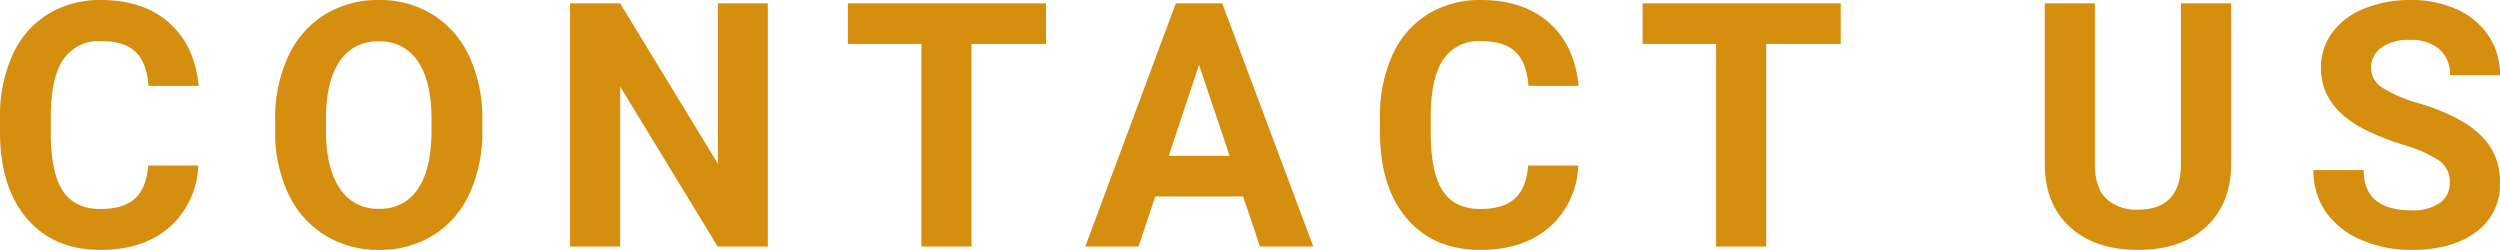 <svg xmlns="http://www.w3.org/2000/svg" width="438.451" height="43.828" viewBox="0 0 438.451 43.828">
  <path id="パス_22549" data-name="パス 22549" d="M-184.26-14.209a15.094,15.094,0,0,1-5.083,10.84Q-193.928.586-201.428.586q-8.2,0-12.905-5.522t-4.7-15.161v-2.607a25.57,25.57,0,0,1,2.168-10.84,16.247,16.247,0,0,1,6.2-7.192,17.357,17.357,0,0,1,9.36-2.5q7.383,0,11.895,3.955t5.215,11.1h-8.789q-.322-4.131-2.3-5.991t-6.021-1.86a7.468,7.468,0,0,0-6.577,3.149q-2.183,3.149-2.241,9.771v3.223q0,6.914,2.095,10.107t6.606,3.193q4.072,0,6.079-1.86t2.3-5.757Zm49.811-6.152a25.75,25.75,0,0,1-2.227,11.045,16.768,16.768,0,0,1-6.372,7.324A17.626,17.626,0,0,1-152.555.586a17.746,17.746,0,0,1-9.463-2.549,16.933,16.933,0,0,1-6.445-7.28,25.014,25.014,0,0,1-2.314-10.884v-2.109a25.615,25.615,0,0,1,2.271-11.089,16.905,16.905,0,0,1,6.416-7.354,17.648,17.648,0,0,1,9.478-2.563,17.648,17.648,0,0,1,9.478,2.563,16.905,16.905,0,0,1,6.416,7.354,25.543,25.543,0,0,1,2.271,11.06Zm-8.906-1.934q0-6.709-2.4-10.2a7.829,7.829,0,0,0-6.855-3.486,7.832,7.832,0,0,0-6.826,3.442q-2.4,3.442-2.432,10.093v2.08q0,6.533,2.4,10.137a7.808,7.808,0,0,0,6.914,3.6,7.738,7.738,0,0,0,6.8-3.472q2.373-3.472,2.4-10.122ZM-84.375,0h-8.789l-17.109-28.066V0h-8.789V-42.656h8.789l17.139,28.125V-42.656h8.76ZM-35.59-35.537H-48.656V0h-8.789V-35.537H-70.336v-7.119H-35.59ZM-1.014-8.789h-15.41L-19.354,0H-28.7L-12.82-42.656h8.145L11.291,0H1.945Zm-13.037-7.119H-3.387L-8.748-31.875Zm71.813,1.7a15.094,15.094,0,0,1-5.083,10.84Q48.094.586,40.594.586q-8.2,0-12.905-5.522T22.986-20.1v-2.607a25.57,25.57,0,0,1,2.168-10.84,16.247,16.247,0,0,1,6.2-7.192,17.357,17.357,0,0,1,9.36-2.5q7.383,0,11.895,3.955t5.215,11.1H49.031q-.322-4.131-2.3-5.991t-6.021-1.86a7.468,7.468,0,0,0-6.577,3.149q-2.183,3.149-2.241,9.771v3.223q0,6.914,2.095,10.107t6.606,3.193q4.072,0,6.079-1.86t2.3-5.757Zm46.031-21.328H90.727V0H81.938V-35.537H69.047v-7.119h34.746Zm68.479-7.119v28.1q0,7-4.38,11.074T155.924.586q-7.471,0-11.865-3.955t-4.482-10.869V-42.656h8.789V-14.5q0,4.189,2.007,6.108a7.7,7.7,0,0,0,5.552,1.919q7.412,0,7.529-7.793V-42.656ZM210.6-11.191a4.51,4.51,0,0,0-1.758-3.823,23.056,23.056,0,0,0-6.328-2.812,44.86,44.86,0,0,1-7.236-2.915q-7.266-3.926-7.266-10.576a10.3,10.3,0,0,1,1.948-6.167,12.708,12.708,0,0,1,5.6-4.233,21.062,21.062,0,0,1,8.188-1.523,19.171,19.171,0,0,1,8.145,1.655,12.968,12.968,0,0,1,5.552,4.673,12.227,12.227,0,0,1,1.978,6.855h-8.789a5.752,5.752,0,0,0-1.846-4.556A7.587,7.587,0,0,0,203.6-36.24a8.106,8.106,0,0,0-5.01,1.362,4.3,4.3,0,0,0-1.787,3.589,4.115,4.115,0,0,0,2.095,3.486,23.666,23.666,0,0,0,6.167,2.637q7.5,2.256,10.928,5.6a11.144,11.144,0,0,1,3.428,8.32,10.265,10.265,0,0,1-4.189,8.687Q211.037.586,203.947.586a21.781,21.781,0,0,1-8.965-1.8,14.186,14.186,0,0,1-6.167-4.937,12.642,12.642,0,0,1-2.124-7.266h8.818q0,7.061,8.438,7.061a8.208,8.208,0,0,0,4.893-1.274A4.146,4.146,0,0,0,210.6-11.191Z" transform="translate(219.035 43.242)" fill="#d68e0f"/>
</svg>
